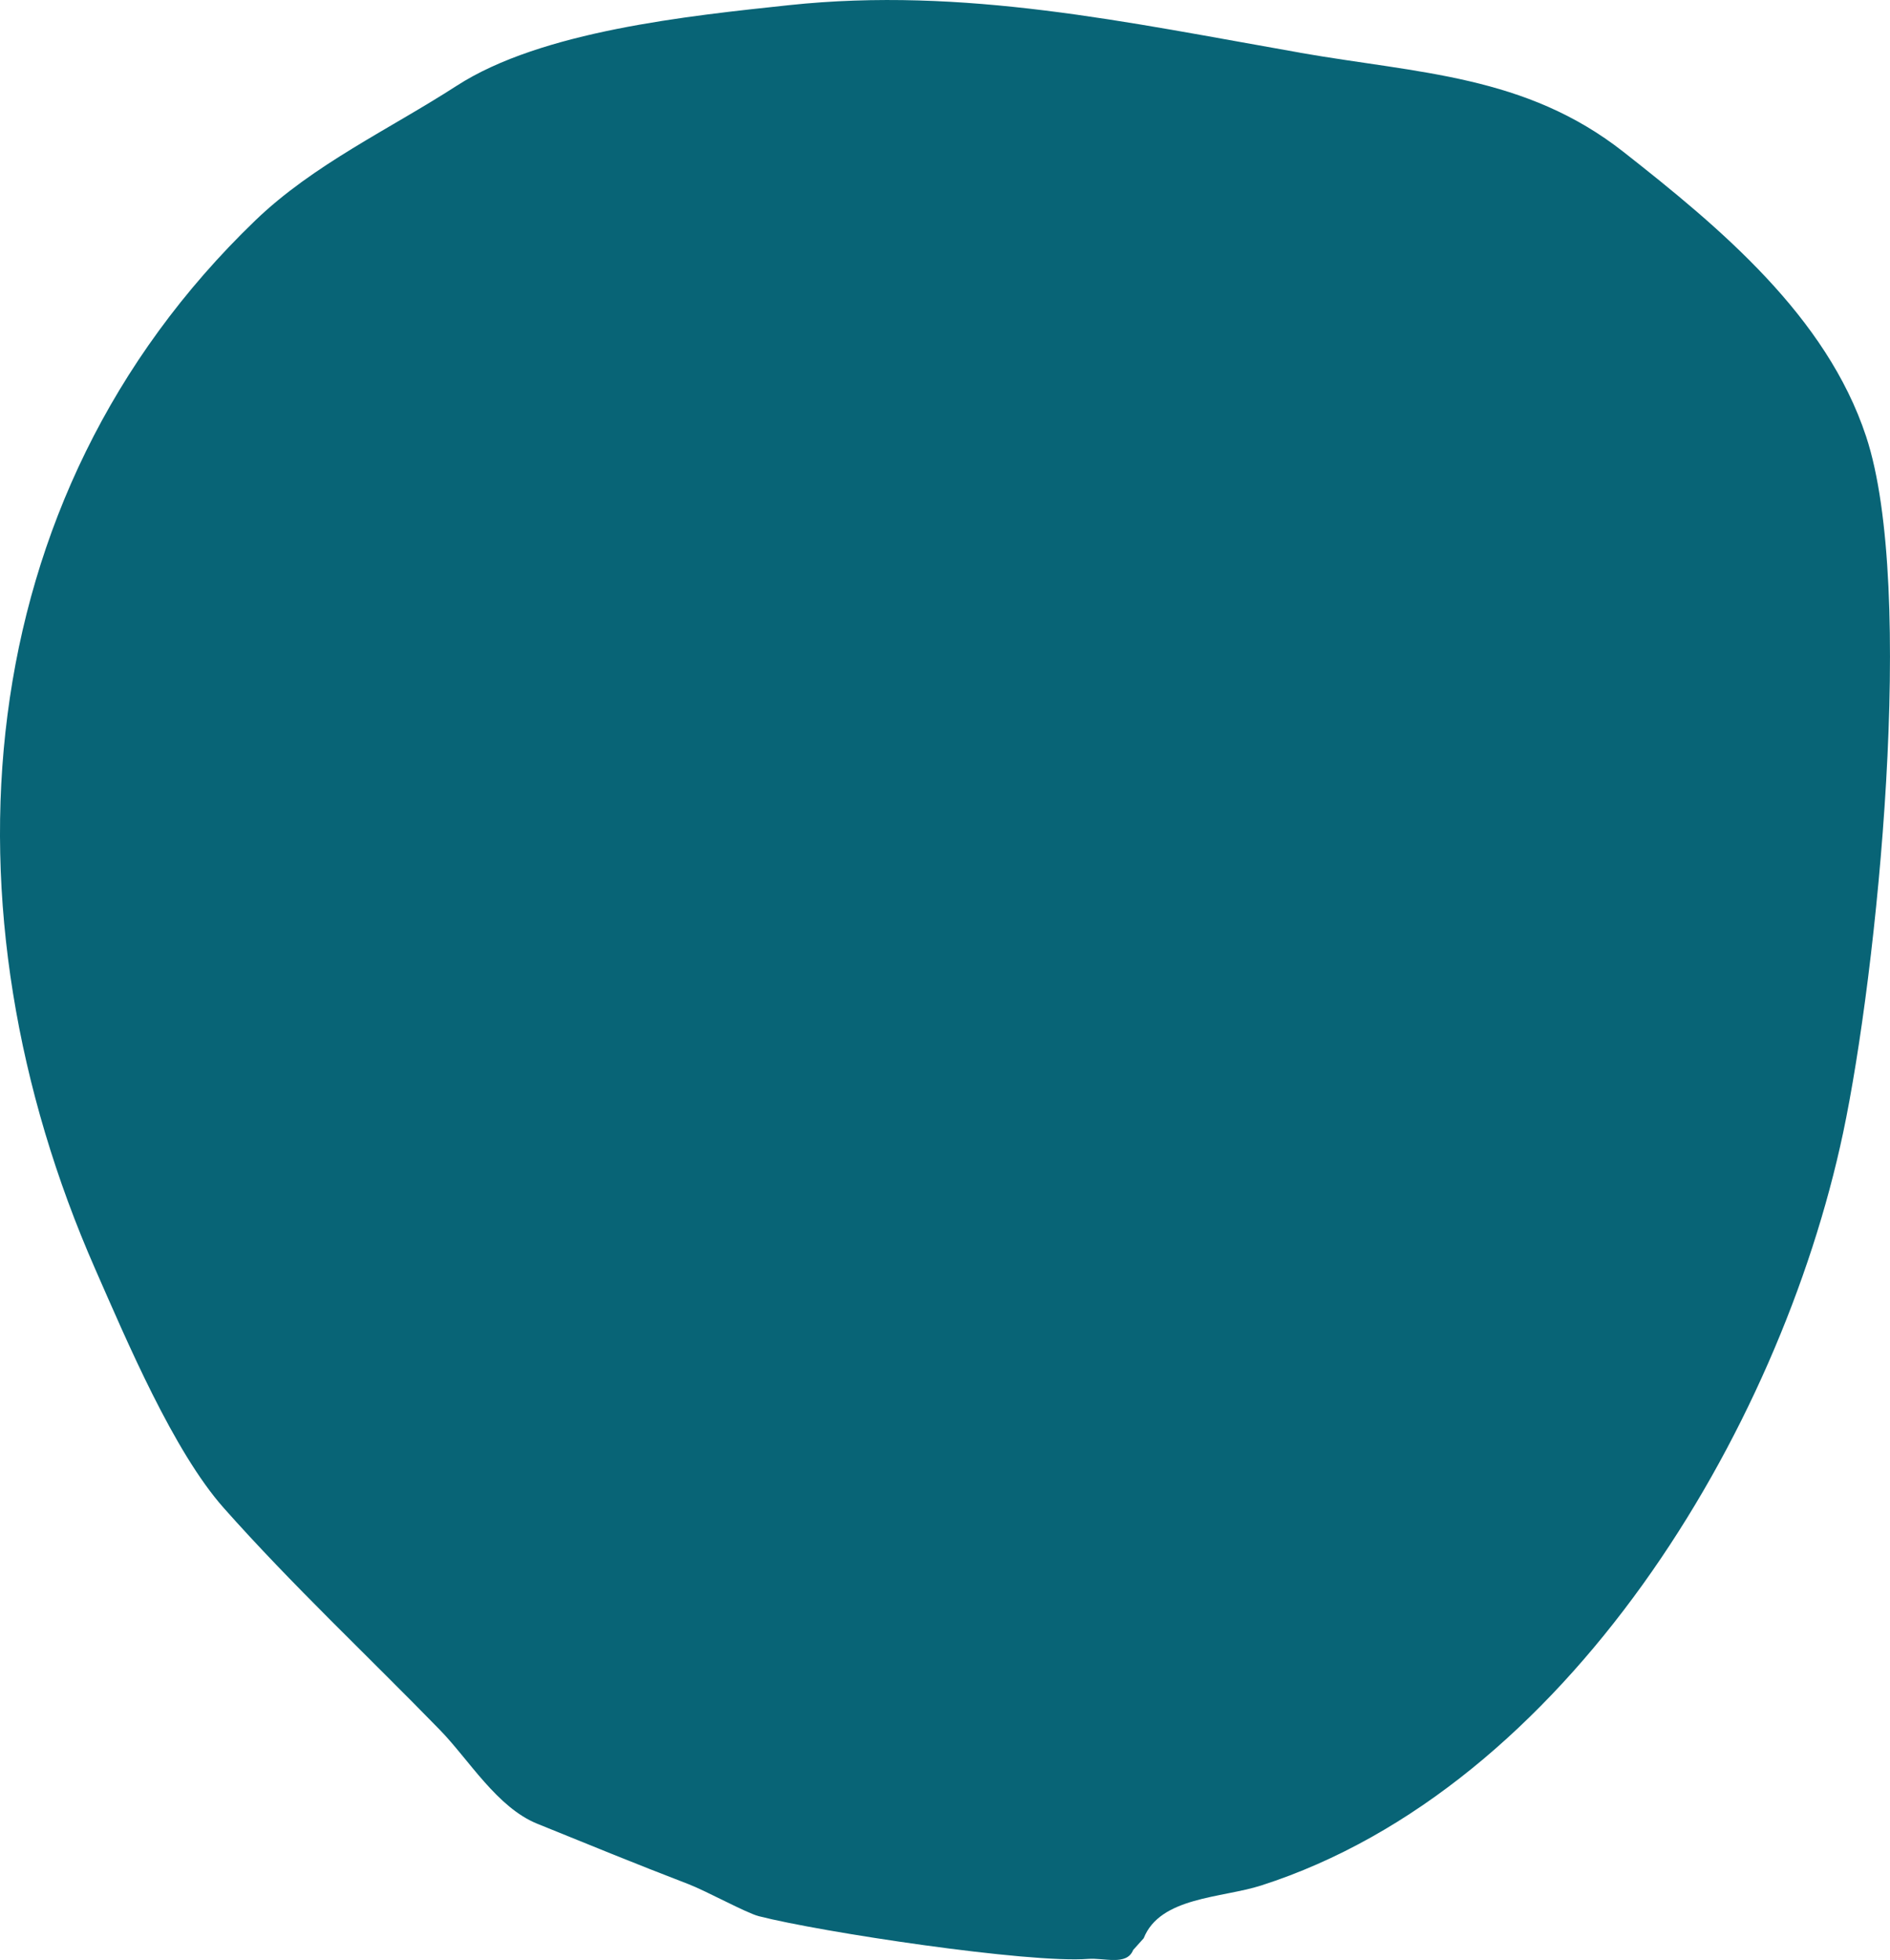<?xml version="1.0" encoding="UTF-8"?>
<svg id="Laag_1" data-name="Laag 1" xmlns="http://www.w3.org/2000/svg" width="426.6" height="442.29" viewBox="0 0 426.6 442.29">
  <defs>
    <style>
      .cls-1 {
        fill: #086476;
        isolation: isolate;
      }
    </style>
  </defs>
  <path id="Path_264" data-name="Path 264" class="cls-1" d="M293.43,11.9c26.74,4.69,50.89,4.99,73.04,22.4,21.82,17.14,45.78,37.08,54.74,64.2,11.31,34.24,2.47,120.96-5.2,157.17-14.32,67.53-62.6,147.73-131.33,169.81-8.91,2.86-22.84,2.56-26.53,11.91l-2.38,2.65c-1.45,3.63-6.52,1.73-10.15,2.01-13.43,1.04-60.35-6.04-74.39-9.65-2.8-.73-11.87-5.7-15.86-7.23-11.59-4.44-22.82-9.05-34.08-13.61-9.08-3.66-15.44-14.44-21.95-21.13-16.21-16.66-33.44-32.78-48.84-50.14-11.35-12.79-21.86-37.65-29-53.89C-14.05,205.53-7.83,112.74,57.61,49.76c13.18-12.69,30.28-20.59,45.45-30.39C122.21,6.99,155.25,3.6,178.12,1.16c39.51-4.2,76.28,3.88,115.32,10.73"/>
</svg>
